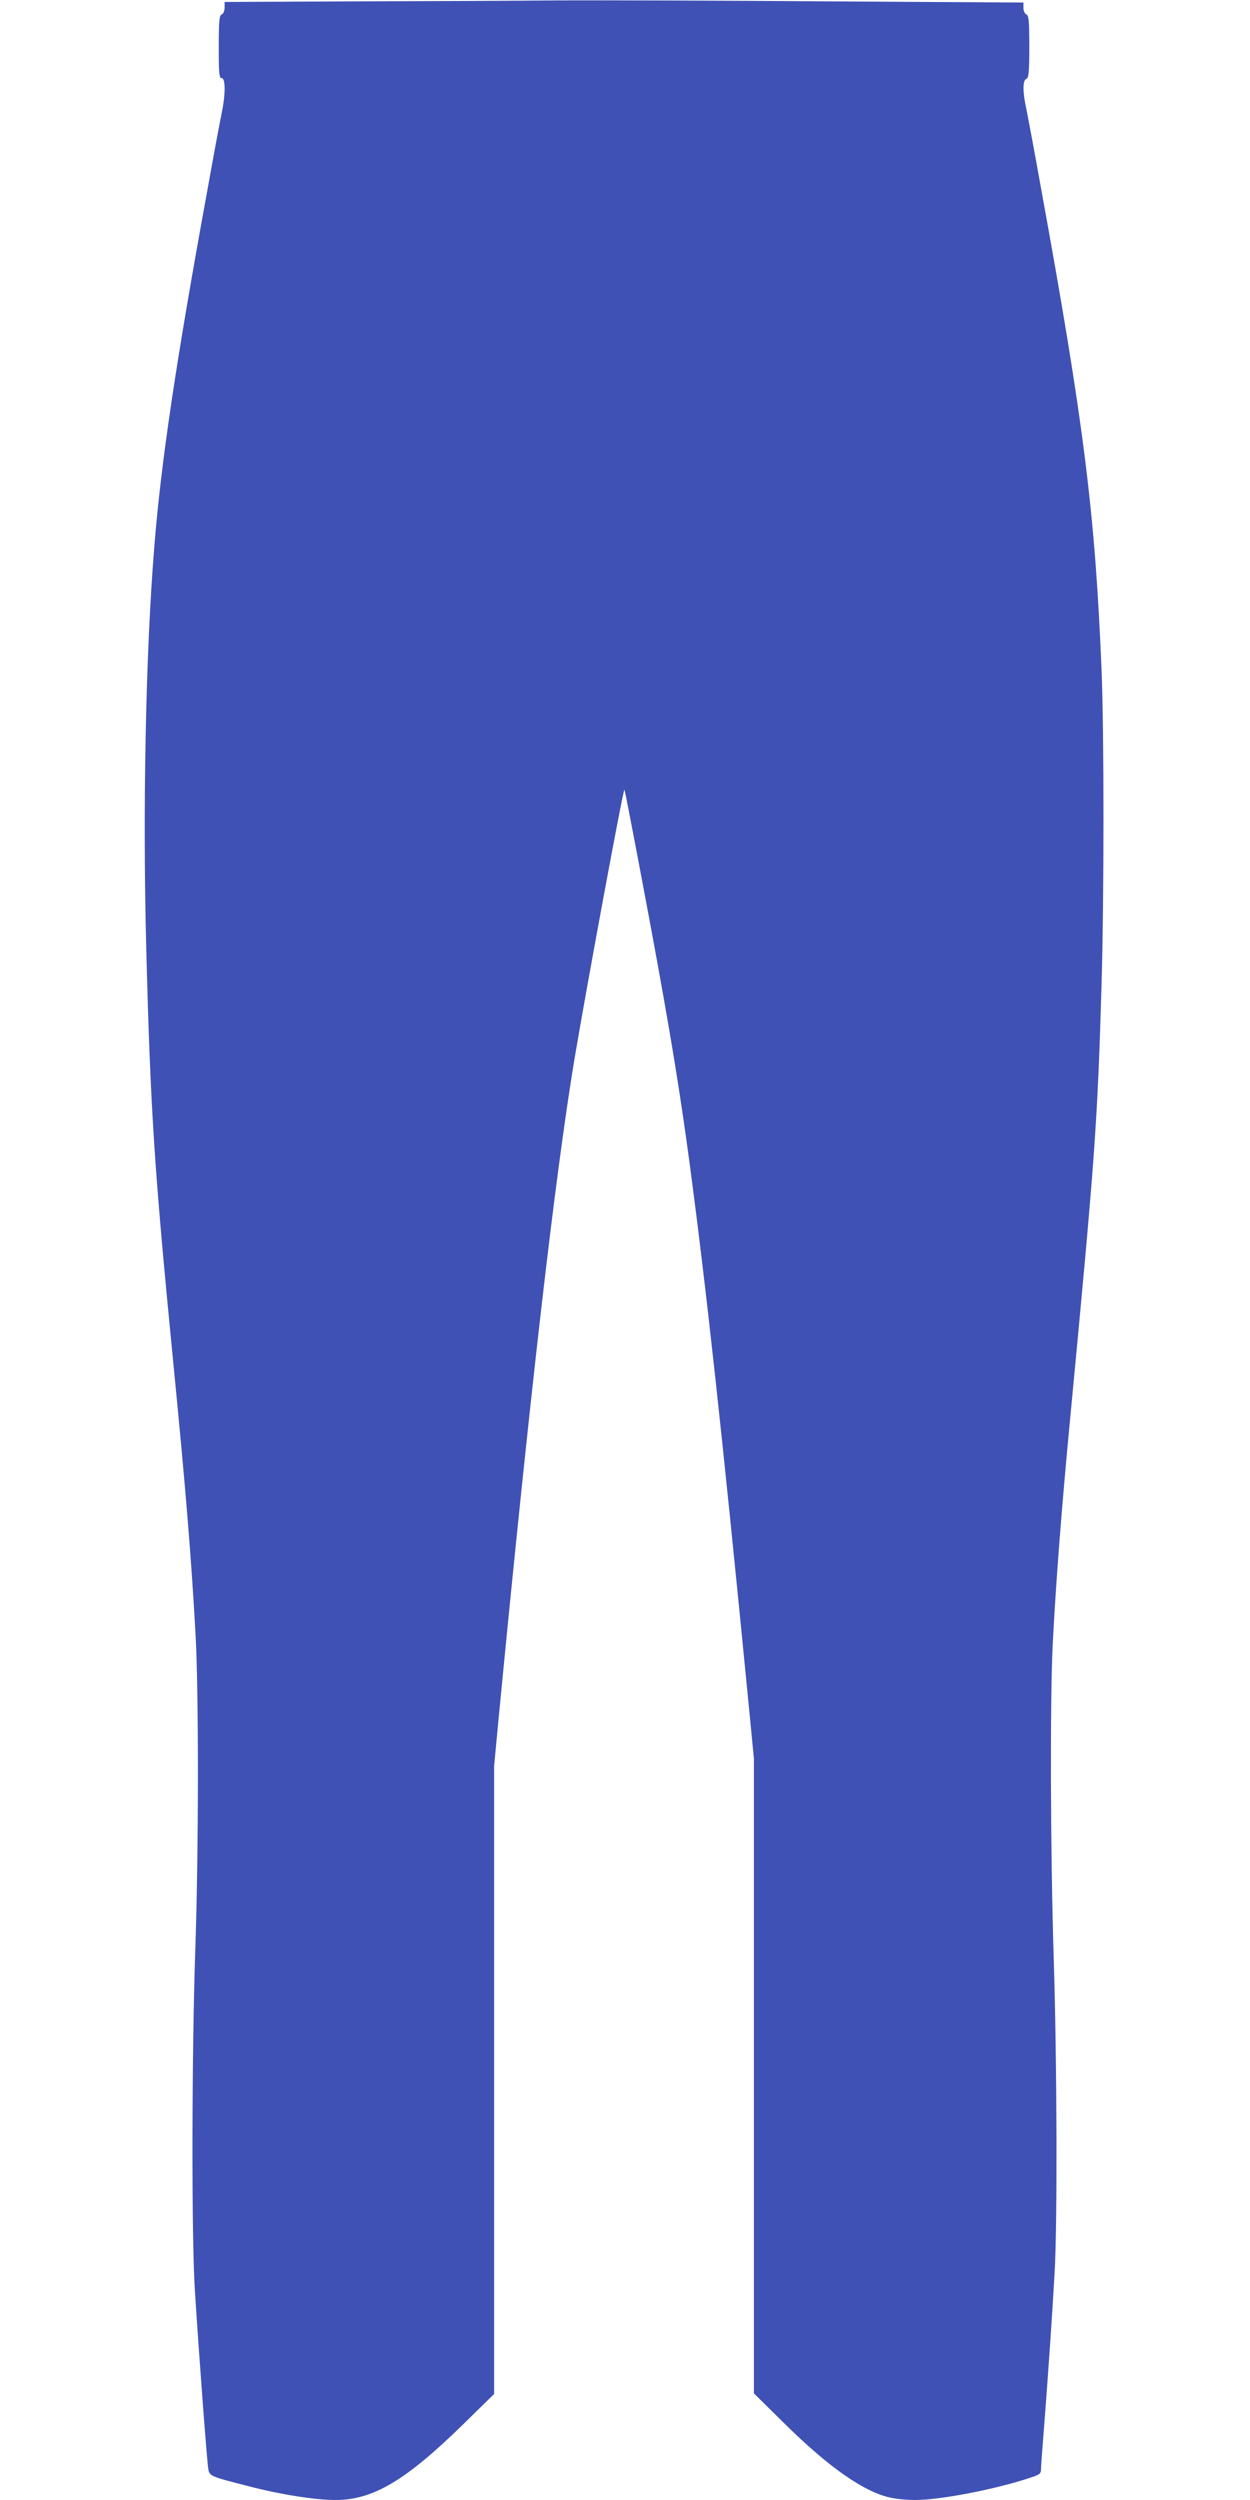 <?xml version="1.0" standalone="no"?>
<!DOCTYPE svg PUBLIC "-//W3C//DTD SVG 20010904//EN"
 "http://www.w3.org/TR/2001/REC-SVG-20010904/DTD/svg10.dtd">
<svg version="1.0" xmlns="http://www.w3.org/2000/svg"
 width="640pt" height="1280pt" viewBox="0 0 640 1280"
 preserveAspectRatio="xMidYMid meet">
<g transform="translate(0,1280) scale(0.1,-0.1)"
fill="#3f51b5" stroke="none">
<path d="M1818 12793 l-668 -3 0 -29 c0 -16 -6 -31 -15 -35 -12 -4 -15 -32
-15 -166 0 -136 2 -160 15 -160 20 0 20 -84 0 -179 -8 -39 -42 -219 -74 -399
-160 -875 -237 -1392 -271 -1822 -44 -537 -60 -1344 -41 -2060 21 -820 41
-1124 136 -2095 65 -660 94 -1013 116 -1410 17 -296 16 -1117 -1 -1615 -18
-512 -20 -1486 -2 -1750 20 -320 62 -873 68 -908 6 -40 9 -41 209 -92 166 -43
340 -70 443 -70 192 0 360 100 655 389 l157 154 0 1609 0 1608 25 263 c159
1646 286 2746 385 3347 62 370 251 1392 257 1387 4 -4 122 -627 177 -932 71
-393 113 -657 156 -975 89 -670 167 -1388 295 -2694 l35 -360 0 -1625 0 -1625
153 -151 c233 -231 419 -360 556 -385 29 -6 82 -10 117 -10 122 0 387 50 564
106 74 23 80 27 80 52 0 15 7 108 15 207 20 255 43 589 55 805 14 266 12 1058
-5 1605 -17 551 -19 1319 -5 1607 16 314 46 704 90 1163 127 1336 139 1501
160 2215 13 442 13 1294 0 1610 -33 801 -90 1261 -311 2472 -32 180 -66 360
-74 399 -20 92 -19 148 0 155 12 5 15 33 15 165 0 133 -3 161 -15 165 -8 4
-15 18 -15 33 l0 28 -992 6 c-545 4 -1165 6 -1377 5 -212 -2 -686 -4 -1053 -5z"/>
</g>
</svg>
